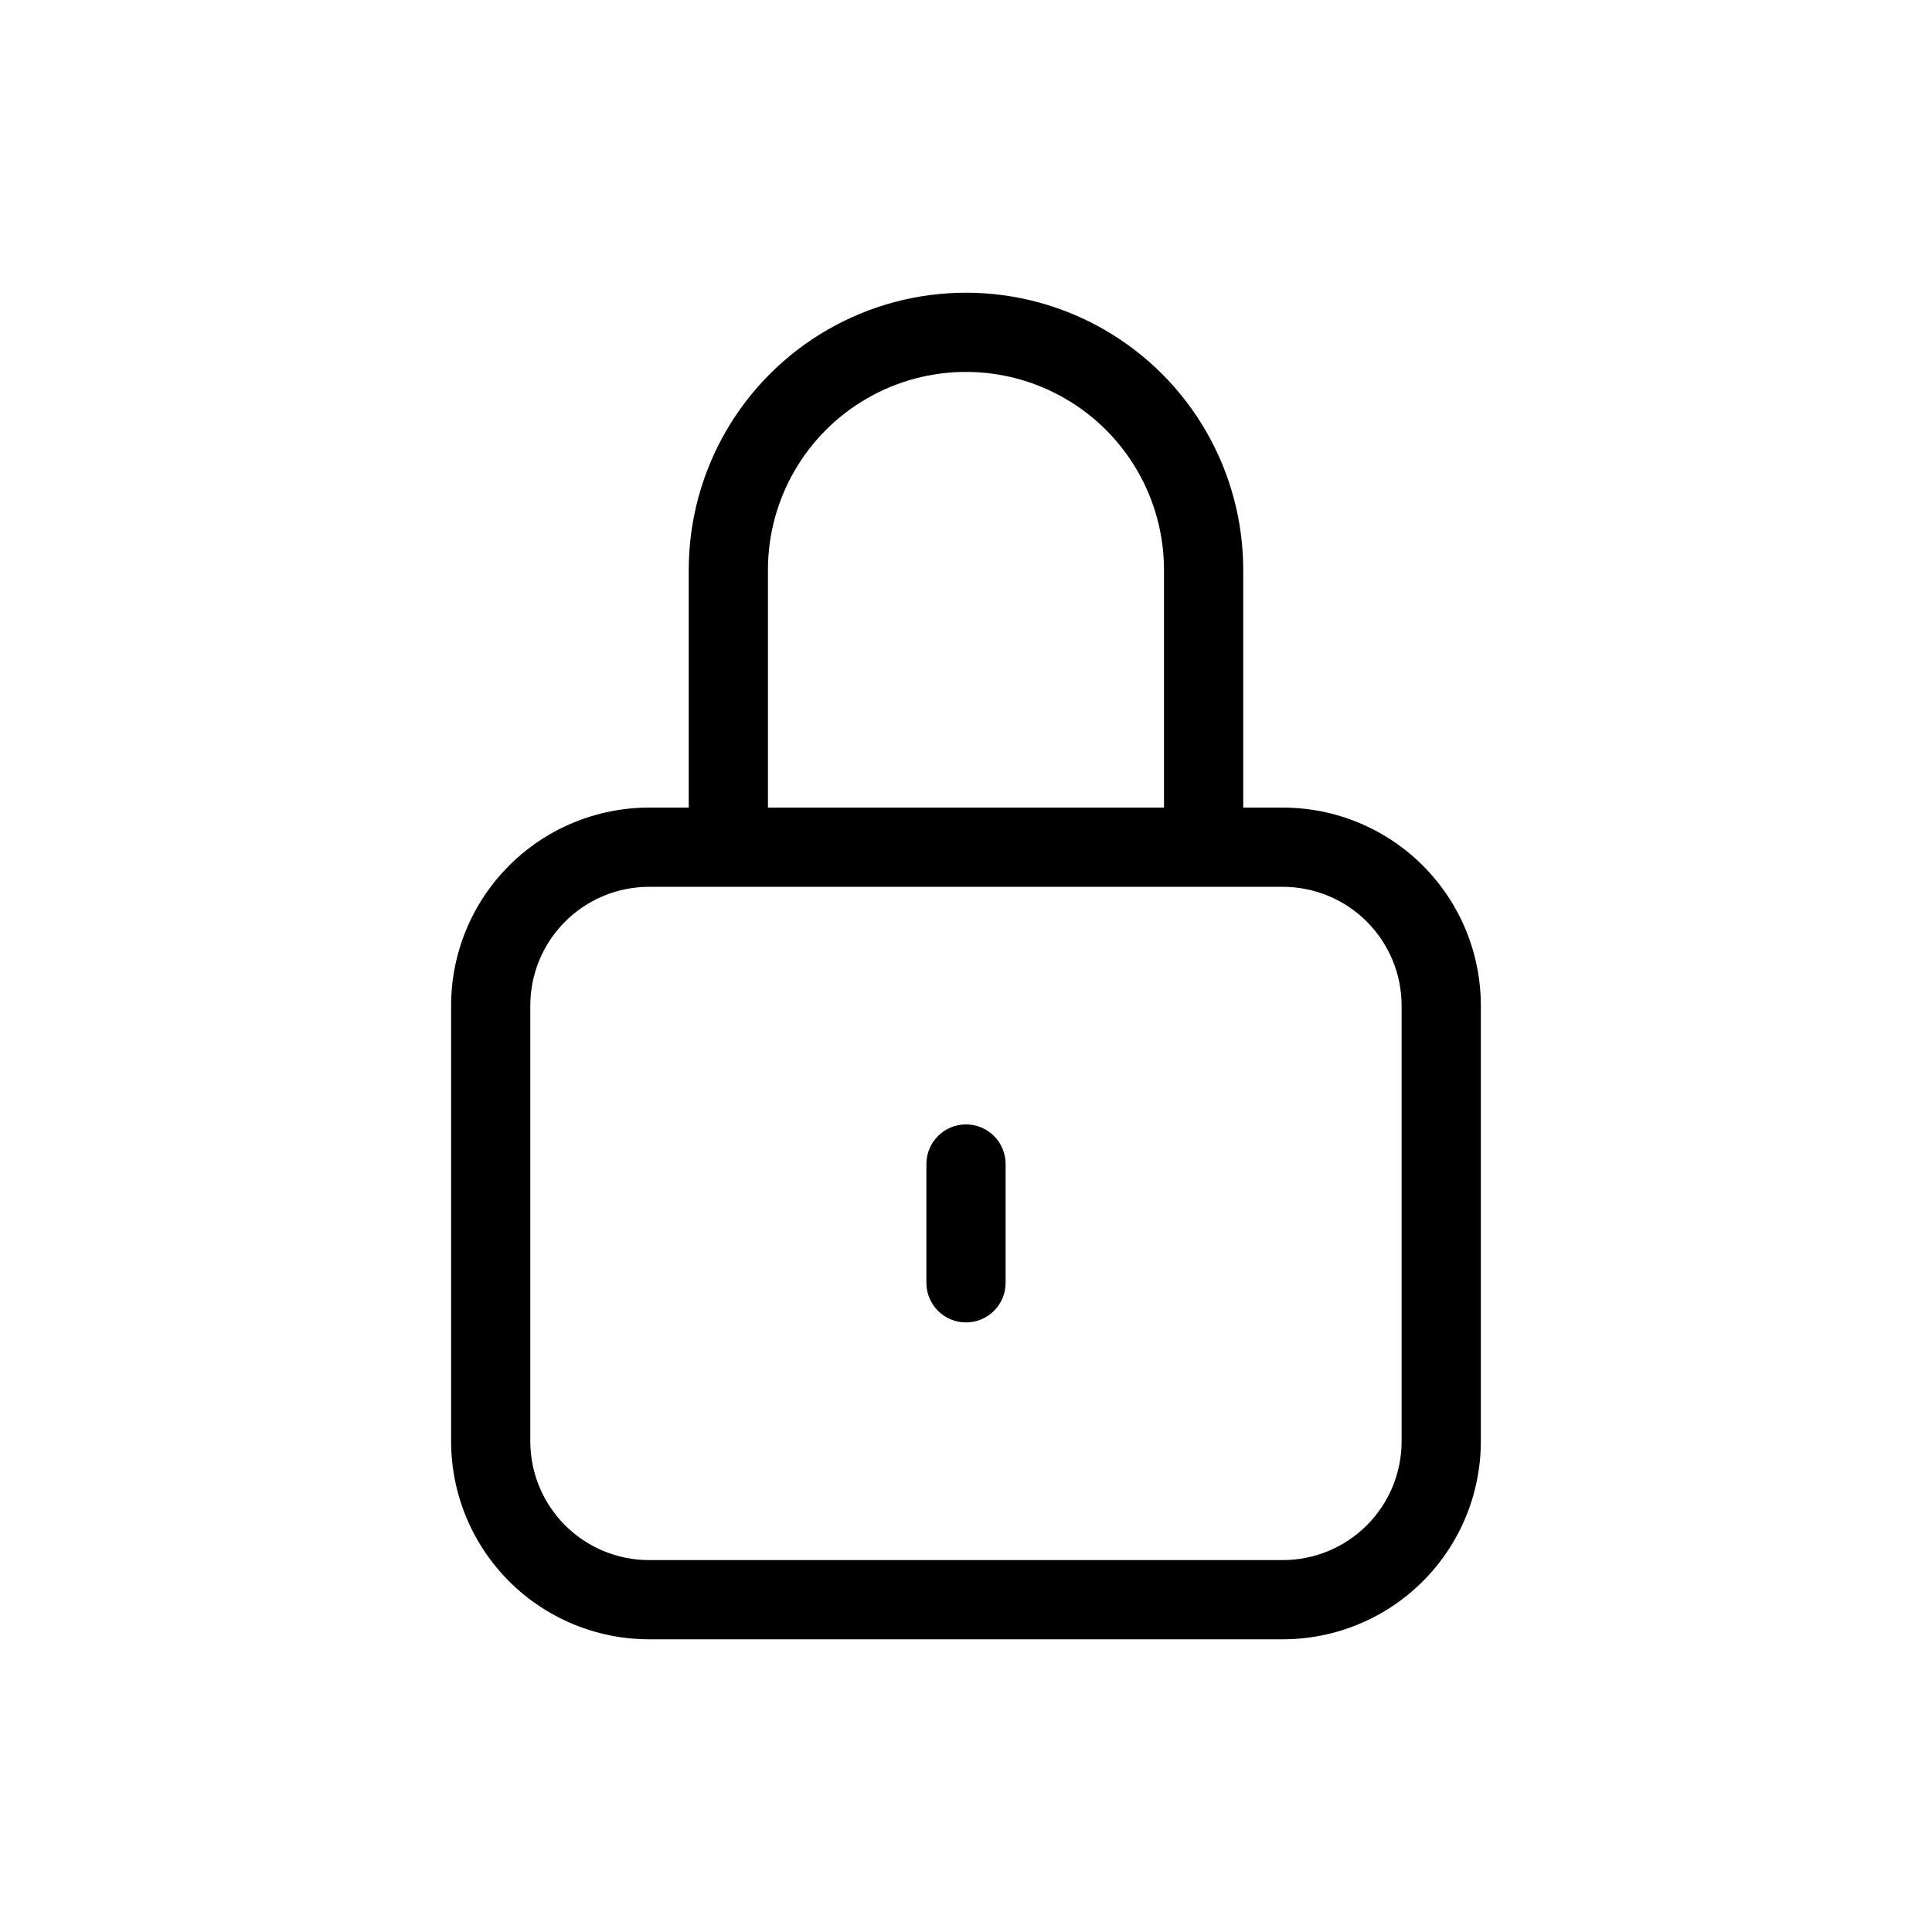 <?xml version="1.0" encoding="UTF-8"?>
<!-- Uploaded to: SVG Repo, www.svgrepo.com, Generator: SVG Repo Mixer Tools -->
<svg fill="#000000" width="800px" height="800px" version="1.1" viewBox="144 144 512 512" xmlns="http://www.w3.org/2000/svg">
 <g>
  <path d="m483.96 358.02h-10.492v-62.977c0-26.25-14.004-50.504-36.738-63.629-22.73-13.125-50.738-13.125-73.473 0-22.73 13.125-36.734 37.379-36.734 63.629v62.977h-10.496c-13.918 0-27.27 5.527-37.109 15.371-9.844 9.84-15.371 23.188-15.371 37.109v115.45c0 13.922 5.527 27.27 15.371 37.109 9.84 9.844 23.191 15.371 37.109 15.371h167.93c13.922 0 27.27-5.527 37.109-15.371 9.844-9.84 15.371-23.188 15.371-37.109v-115.45c0-13.922-5.527-27.27-15.371-37.109-9.84-9.844-23.188-15.371-37.109-15.371zm-136.45-62.977c0-18.75 10-36.074 26.238-45.449 16.238-9.375 36.242-9.375 52.48 0s26.242 26.699 26.242 45.449v62.977h-104.96zm167.93 230.91c0 8.352-3.316 16.363-9.223 22.266-5.902 5.906-13.914 9.223-22.266 9.223h-167.93c-8.352 0-16.359-3.316-22.266-9.223-5.906-5.902-9.223-13.914-9.223-22.266v-115.45c0-8.352 3.316-16.363 9.223-22.266 5.906-5.906 13.914-9.223 22.266-9.223h167.93c8.352 0 16.363 3.316 22.266 9.223 5.906 5.902 9.223 13.914 9.223 22.266z"/>
  <path d="m400 441.98c-5.797 0-10.496 4.699-10.496 10.496v31.488-0.004c0 5.797 4.699 10.496 10.496 10.496s10.496-4.699 10.496-10.496v-31.484c0-2.785-1.105-5.457-3.074-7.422-1.969-1.969-4.641-3.074-7.422-3.074z"/>
 </g>
</svg>
